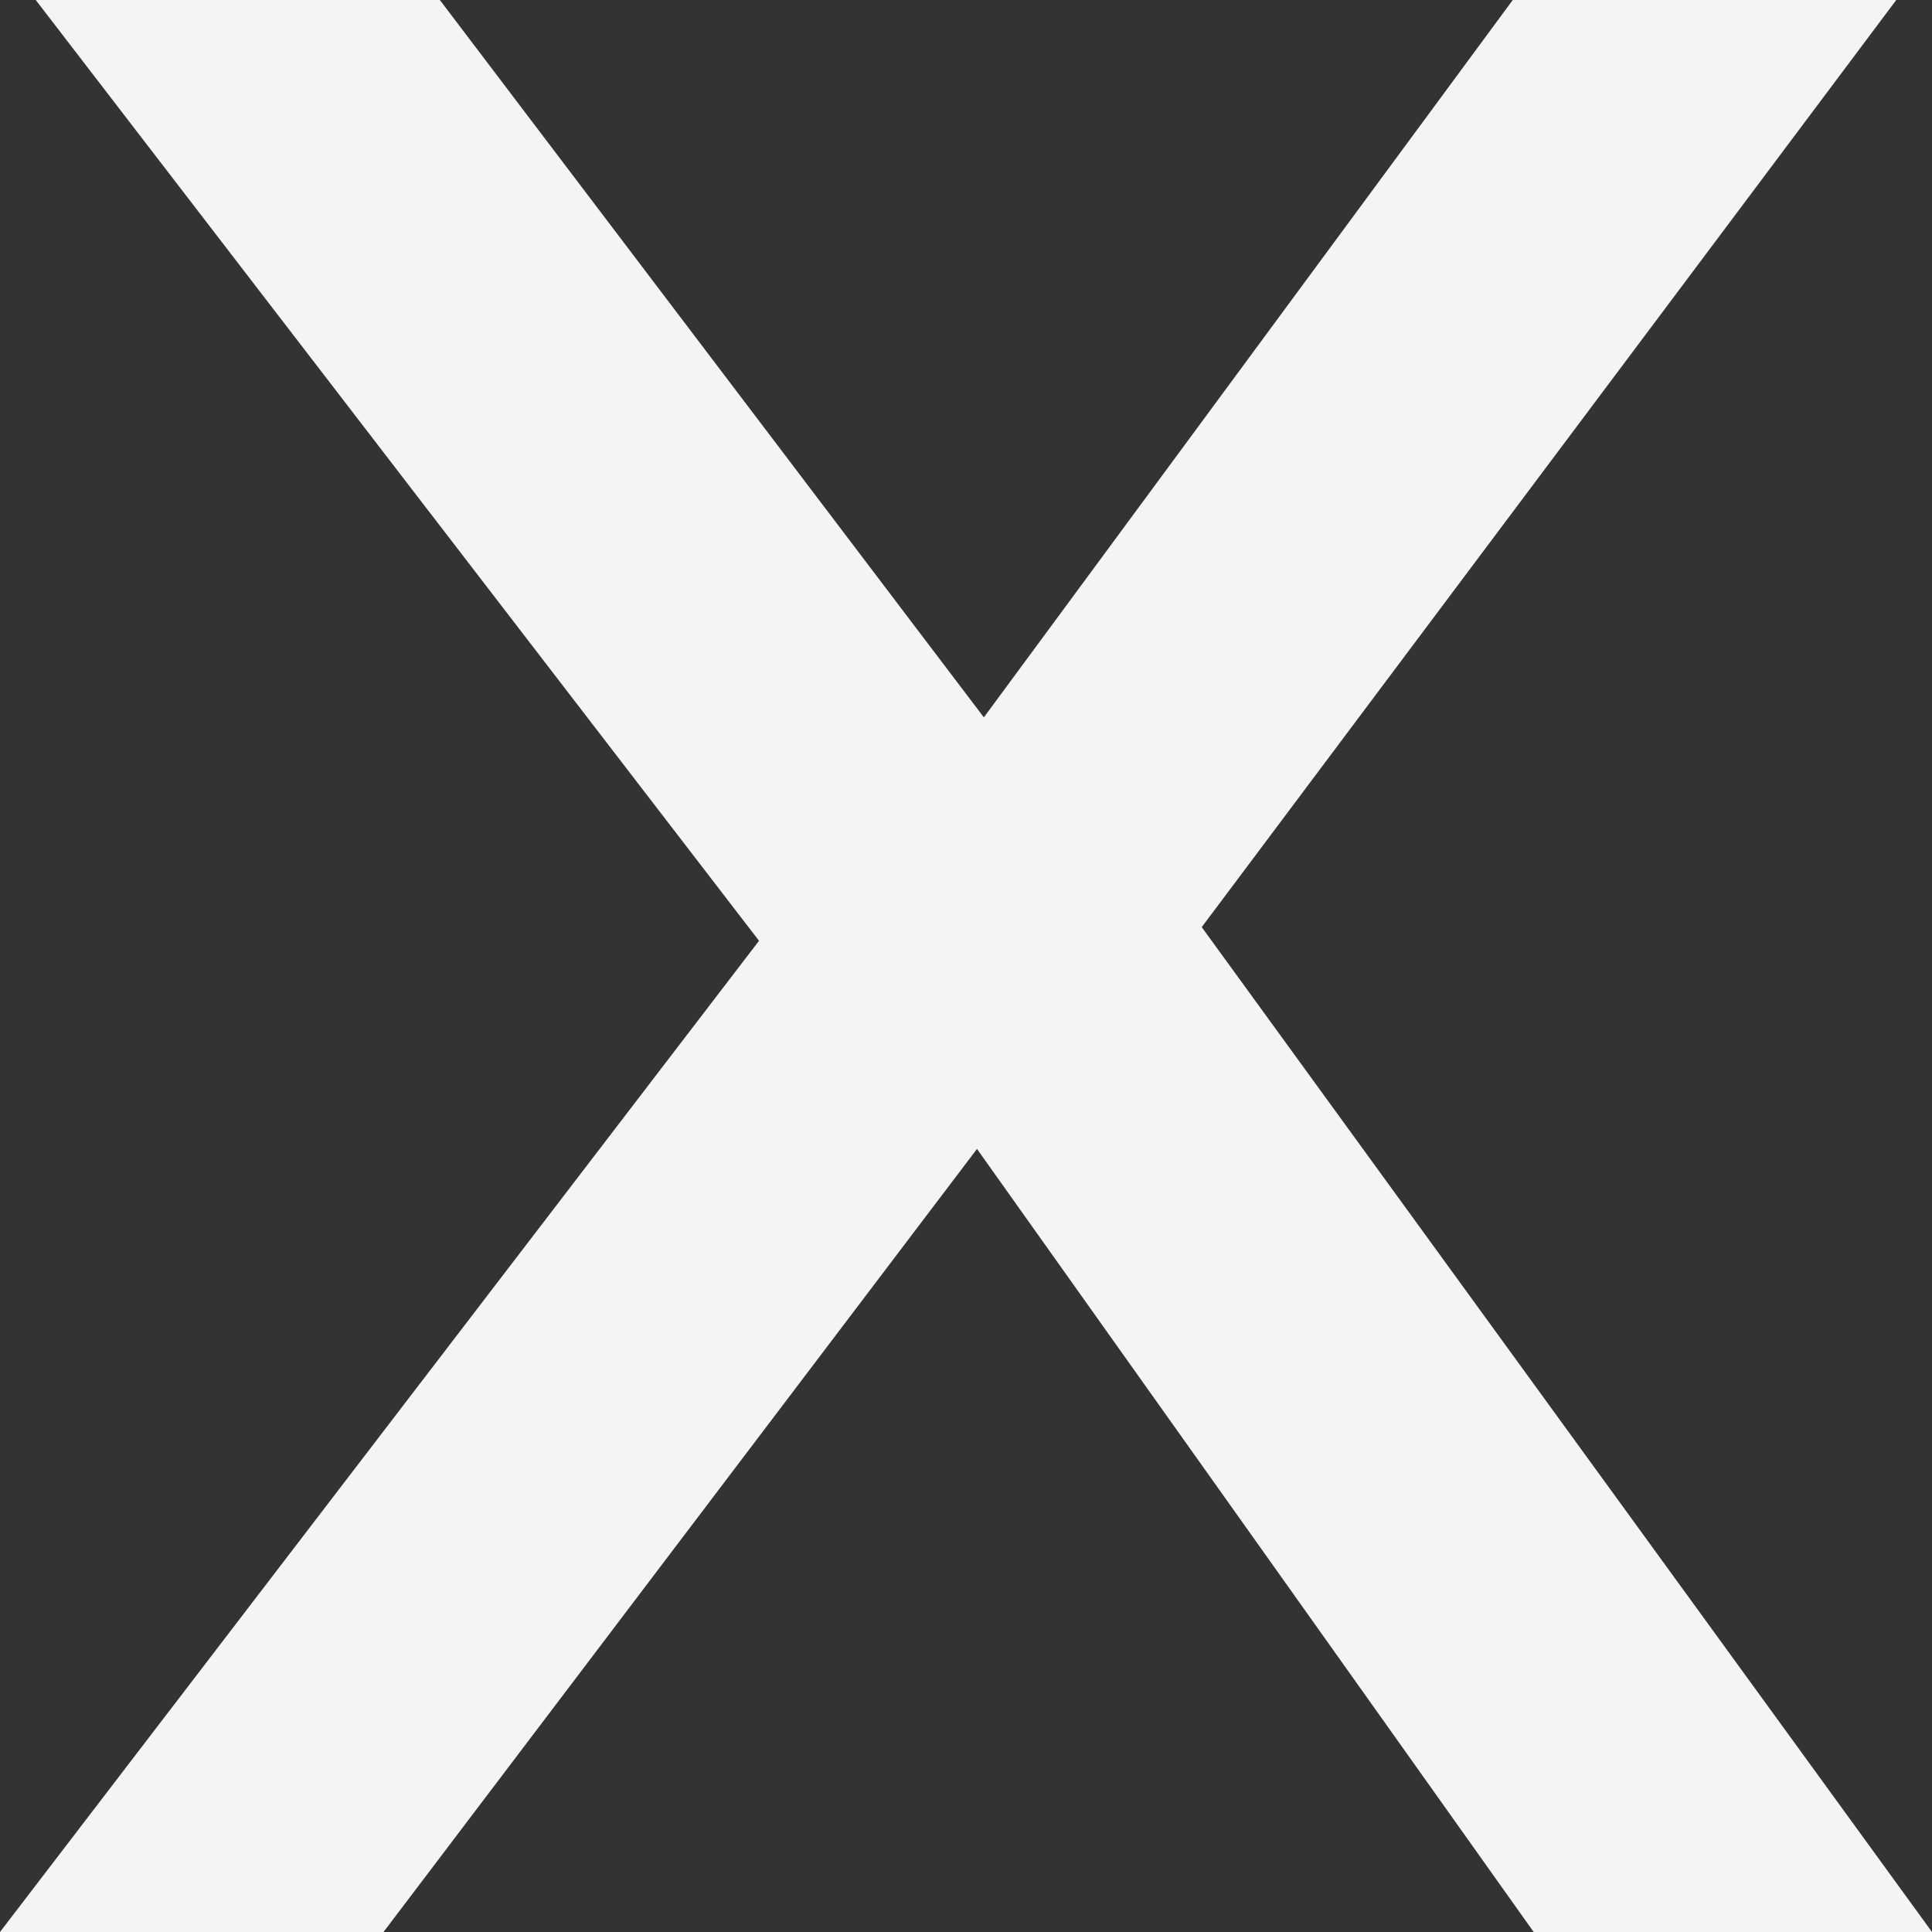 <svg width="6" height="6" viewBox="0 0 6 6" fill="none" xmlns="http://www.w3.org/2000/svg">
<rect x="0" y="0" width="6" height="6" fill="#333333" stroke="none"/>
<path d="M4.763 6L2.862 3.326H2.668L0.111 0H1.366L3.277 2.52H3.471L6 6H4.763ZM0 6L2.455 2.794L3.185 3.369L1.191 6H0ZM3.545 3.129L2.815 2.554L4.698 0H5.889L3.545 3.129Z" fill="#F4F4F4"/>
</svg>
